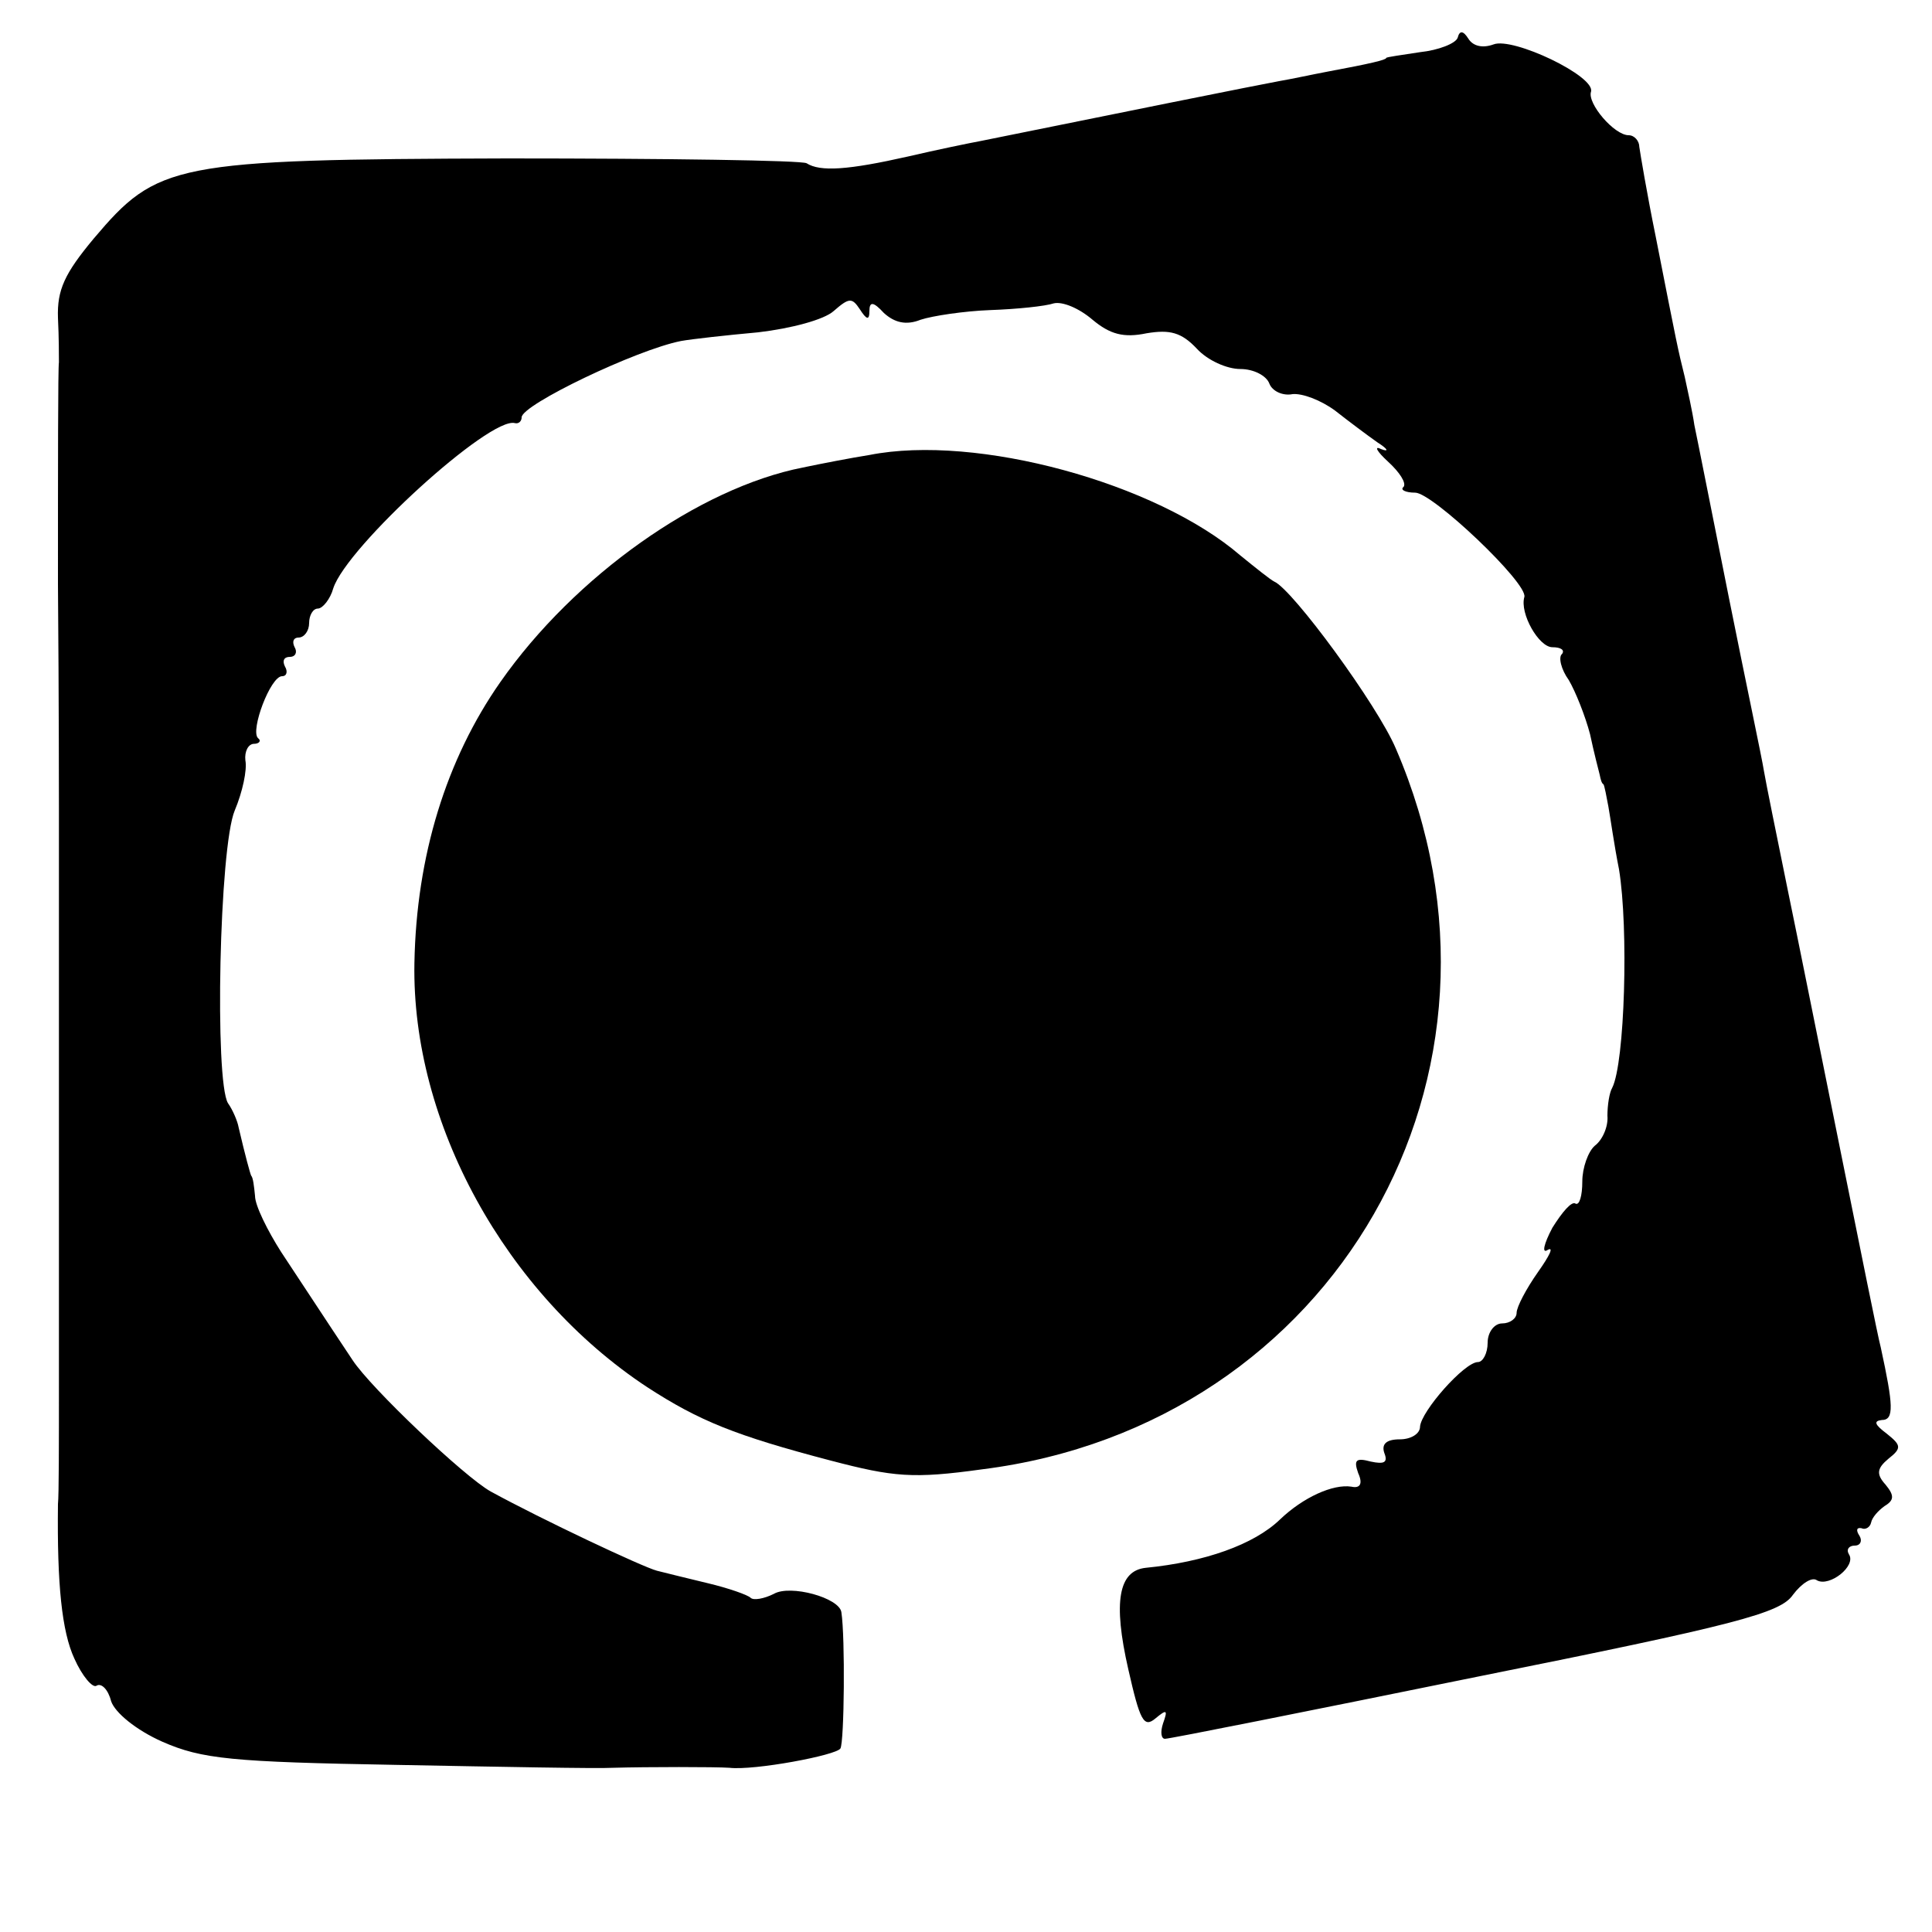 <?xml version="1.0" standalone="no"?>
<!DOCTYPE svg PUBLIC "-//W3C//DTD SVG 20010904//EN"
 "http://www.w3.org/TR/2001/REC-SVG-20010904/DTD/svg10.dtd">
<svg version="1.0" xmlns="http://www.w3.org/2000/svg"
 width="200pt" height="200pt" viewBox="0 0 200 200"
 preserveAspectRatio="xMidYMid meet">
<g transform="translate(0,200) scale(0.1,-0.1)"
fill="#000000" stroke="none">
<path d="M1509 1961 c-2 -6 -20 -13 -39 -15 -19 -3 -35 -5 -35 -6 0 -2 -17 -6
-60 -14 -16 -3 -39 -8 -51 -10 -17 -3 -176 -35 -309 -62 -11 -2 -45 -9 -75
-16 -62 -14 -91 -16 -105 -7 -5 3 -145 5 -310 5 -346 -1 -362 -5 -428 -83 -30
-36 -38 -53 -37 -82 1 -20 1 -40 1 -46 -1 -5 -1 -109 -1 -230 1 -121 1 -226 1
-232 0 -7 0 -60 0 -118 0 -58 0 -112 0 -120 0 -8 0 -62 0 -120 0 -58 0 -112 0
-120 0 -8 0 -62 0 -120 0 -58 0 -113 -1 -122 -1 -83 4 -132 17 -160 8 -18 19
-31 23 -28 5 3 12 -4 15 -16 4 -12 26 -30 53 -42 41 -18 72 -21 242 -24 107
-2 209 -4 225 -3 35 1 106 1 120 0 26 -3 111 13 115 20 4 7 5 115 1 141 -2 15
-53 29 -70 19 -10 -5 -21 -7 -24 -4 -3 3 -23 10 -44 15 -21 5 -45 11 -53 13
-15 4 -119 53 -172 82 -27 15 -124 107 -143 136 -10 15 -22 33 -74 112 -14 22
-27 48 -27 58 -1 10 -2 19 -4 21 -1 2 -6 20 -13 50 -1 6 -6 18 -11 25 -14 23
-9 265 7 303 8 19 13 42 11 52 -1 9 3 17 9 17 5 0 8 3 4 6 -8 8 13 64 25 64 5
0 6 5 3 10 -3 6 -1 10 5 10 6 0 8 5 5 10 -3 6 -1 10 4 10 6 0 11 7 11 15 0 8
4 15 9 15 5 0 13 10 16 21 14 43 162 178 188 171 4 -1 7 2 7 6 0 13 119 70
165 79 11 2 47 6 80 9 34 4 68 13 78 22 16 14 19 14 27 2 7 -11 10 -12 10 -2
0 10 4 10 15 -2 11 -10 23 -13 38 -7 12 4 45 9 72 10 28 1 57 4 66 7 9 2 26
-5 40 -17 18 -15 32 -19 56 -14 24 4 36 1 52 -16 11 -12 31 -21 45 -21 14 0
27 -7 30 -15 3 -8 14 -13 24 -11 10 1 29 -6 44 -17 14 -11 34 -26 44 -33 11
-7 12 -10 4 -7 -8 4 -5 -2 7 -13 12 -11 19 -22 16 -26 -4 -3 2 -6 12 -6 18 0
117 -94 113 -108 -5 -17 15 -52 29 -52 9 0 13 -3 10 -7 -4 -3 -1 -16 7 -27 7
-12 17 -37 22 -56 4 -19 9 -38 10 -42 1 -5 2 -9 4 -10 1 -2 3 -12 5 -23 2 -11
6 -40 11 -65 10 -61 6 -200 -7 -226 -3 -5 -5 -18 -5 -29 1 -11 -5 -25 -13 -31
-7 -6 -13 -23 -13 -37 0 -15 -3 -25 -7 -23 -4 3 -14 -9 -24 -25 -9 -17 -11
-27 -5 -23 7 4 2 -6 -10 -23 -12 -17 -22 -36 -22 -42 0 -6 -7 -11 -15 -11 -8
0 -15 -9 -15 -20 0 -11 -5 -20 -10 -20 -14 0 -59 -51 -60 -67 0 -7 -9 -13 -21
-13 -14 0 -19 -5 -16 -14 4 -10 0 -12 -14 -9 -15 4 -18 2 -13 -12 5 -11 2 -16
-7 -14 -19 3 -50 -11 -74 -34 -27 -26 -78 -44 -139 -50 -28 -3 -34 -35 -18
-105 12 -53 16 -61 28 -51 12 10 13 9 8 -5 -3 -9 -2 -16 2 -16 5 0 150 29 322
64 269 54 315 66 328 85 9 12 20 19 25 15 13 -7 41 15 33 27 -3 5 0 9 6 9 6 0
8 5 5 10 -4 6 -3 9 2 8 4 -2 9 1 10 6 1 5 7 12 14 17 10 6 10 11 1 22 -10 11
-9 17 3 27 14 11 13 14 -2 26 -12 9 -14 13 -5 14 13 0 12 15 -1 75 -3 11 -21
101 -41 200 -20 99 -45 224 -56 277 -11 54 -22 108 -24 120 -2 13 -19 93 -36
178 -17 85 -33 166 -36 180 -2 14 -7 36 -10 50 -7 28 -8 33 -30 145 -9 44 -16
86 -17 93 0 6 -5 12 -11 12 -15 0 -43 33 -39 45 5 16 -81 57 -101 49 -11 -4
-21 -2 -26 6 -5 8 -9 9 -11 1z"/>
<path d="M900 1529 c-19 -3 -50 -9 -69 -13 -107 -21 -236 -112 -313 -222 -56
-80 -87 -180 -89 -291 -3 -165 94 -342 241 -439 54 -35 91 -50 190 -76 65 -17
85 -19 157 -9 365 46 573 410 428 746 -19 45 -107 165 -126 173 -4 2 -19 14
-35 27 -87 75 -273 126 -384 104z"/>
</g>
</svg>
